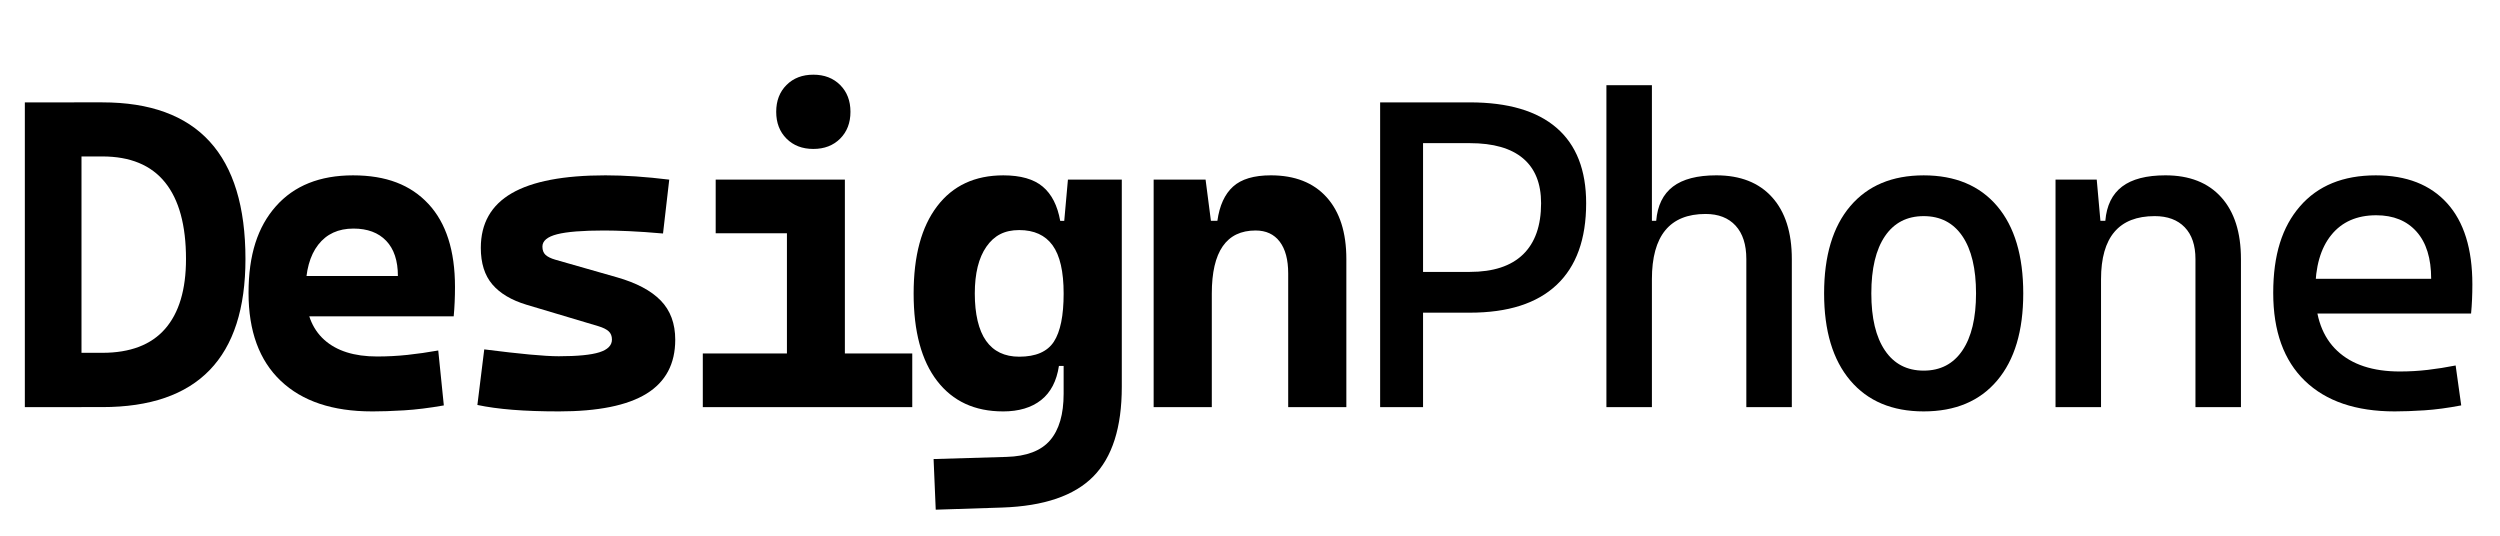 <?xml version="1.0" encoding="UTF-8"?>
<svg id="_图层_1" data-name="图层 1" xmlns="http://www.w3.org/2000/svg" viewBox="0 0 2800 600">
  <path d="M27.82,455.96V114.66h63.45v341.3H27.82ZM87.91,455.96v-60.81h26.68c31.25,0,54.68-8.93,70.3-26.8,15.62-17.87,23.43-43.94,23.43-78.24,0-37.81-7.81-66.42-23.43-85.81-15.62-19.39-39.06-29.08-70.3-29.08h-25.72l-5.77-60.57h31.49c106.88,0,160.32,58.49,160.32,175.46,0,110.56-53.44,165.84-160.32,165.84h-26.68Z"/>
  <path d="M416.57,460.77c-44.07,0-78.11-11.42-102.15-34.25-24.04-22.83-36.05-55.64-36.05-98.42s10.22-74.03,30.65-97.1c20.43-23.07,49.23-34.61,86.41-34.61s64.49,10.66,84.36,31.97c19.87,21.31,29.8,52.32,29.8,93.02,0,11.54-.48,22.51-1.44,32.93h-187v-45.19h124.5c0-17.14-4.37-30.28-13.1-39.42-8.74-9.13-20.95-13.7-36.65-13.7-16.99,0-30.16,6.05-39.54,18.15-9.37,12.1-14.06,29.29-14.06,51.56,0,24.04,6.93,42.3,20.79,54.8,13.86,12.5,33.61,18.75,59.25,18.75,11.54,0,22.91-.6,34.13-1.8,11.21-1.2,22.67-2.84,34.37-4.93l6.25,61.53c-16.34,2.88-31.25,4.72-44.71,5.53-13.46.8-25.4,1.2-35.81,1.2Z"/>
  <path d="M625.77,460.77c-19.39,0-36.58-.6-51.56-1.8-14.98-1.2-28.16-3-39.54-5.41l7.69-62.25c20.19,2.57,37.17,4.49,50.96,5.77,13.78,1.28,24.6,1.92,32.45,1.92,20.99,0,36.17-1.48,45.55-4.45,9.37-2.96,14.06-7.73,14.06-14.3,0-3.85-1.2-6.89-3.61-9.13-2.4-2.24-6.25-4.17-11.54-5.77l-80.52-24.04c-16.99-5.13-29.77-12.74-38.34-22.83-8.57-10.09-12.86-23.71-12.86-40.86,0-27.4,11.54-47.79,34.61-61.17,23.07-13.38,58.08-20.07,105.04-20.07,10.89,0,22.23.4,34.01,1.2,11.78.8,24.23,2.01,37.38,3.61l-6.97,60.33c-14.58-1.28-27.32-2.16-38.22-2.64-10.9-.48-20.11-.72-27.64-.72-24.2,0-41.78,1.4-52.76,4.21-10.98,2.81-16.46,7.41-16.46,13.82,0,4.01,1.16,7.09,3.48,9.25,2.32,2.16,5.97,3.97,10.94,5.41l68.98,19.71c21.95,6.25,38.34,14.94,49.15,26.08,10.82,11.14,16.22,25.76,16.22,43.86,0,27.08-10.74,47.23-32.21,60.45-21.47,13.22-54.24,19.83-98.31,19.83Z"/>
  <path d="M787.14,455.96v-60.09h99.03v60.09h-99.03ZM801.57,261.27v-60.09h144.69v60.09h-144.69ZM910.93,166.81c-12.34,0-22.35-3.85-30.04-11.54s-11.54-17.7-11.54-30.04,3.85-22.35,11.54-30.04c7.69-7.69,17.7-11.54,30.04-11.54s22.35,3.85,30.04,11.54c7.69,7.69,11.54,17.71,11.54,30.04s-3.85,22.35-11.54,30.04-17.71,11.54-30.04,11.54ZM881.36,455.96v-240.35h64.9v240.35h-64.9ZM941.45,455.96v-60.09h80.28v60.09h-80.28Z"/>
  <path d="M1123.26,460.77c-31.57,0-56.12-11.38-73.67-34.13-17.55-22.75-26.32-55.36-26.32-97.82s8.77-74.75,26.32-97.82c17.55-23.07,42.26-34.61,74.15-34.61,19.39,0,34.09,4.21,44.1,12.62,10.01,8.41,16.54,21.19,19.59,38.34h18.75l-14.9,81.48c0-24.67-4.13-42.7-12.38-54.08-8.25-11.38-20.71-17.07-37.38-17.07s-28.12,6.21-36.77,18.63c-8.65,12.42-12.98,29.92-12.98,52.52s4.21,41.02,12.62,52.88c8.41,11.86,20.79,17.79,37.13,17.79,18.59,0,31.52-5.61,38.82-16.82,7.29-11.21,10.94-29.16,10.94-53.84l17.31,81h-22.59c-2.57,16.99-9.22,29.73-19.95,38.22-10.74,8.49-25,12.74-42.78,12.74ZM1048.02,570.85l-2.4-56.72,81.72-2.4c22.43-.64,38.7-6.85,48.79-18.63,10.09-11.78,15.14-29.12,15.14-52.04v-186.03l4.81-53.84h60.33v232.18c0,45.34-10.66,78.79-31.97,100.35-21.31,21.55-55.28,33.13-101.91,34.73l-74.51,2.4Z"/>
  <path d="M1292.08,455.96v-254.78h58.17l6.97,53.84v200.94h-65.14ZM1442.78,455.96v-149.74c0-15.38-3.17-27.24-9.49-35.57-6.33-8.33-15.35-12.5-27.04-12.5-32.69,0-49.03,23.55-49.03,70.66l-14.9-81.48h21.15c2.4-17.14,8.25-29.92,17.55-38.34,9.29-8.41,23.39-12.62,42.3-12.62,26.92,0,47.75,8.17,62.49,24.52,14.74,16.34,22.11,39.42,22.11,69.22v165.84h-65.14Z"/>
  <path d="M1545.75,455.96V114.66h48.07v341.3h-48.07ZM1588.05,350.2v-45.67h58.17c26.28,0,46.15-6.53,59.61-19.59,13.46-13.06,20.19-32.17,20.19-57.32,0-22.11-6.73-38.85-20.19-50.23-13.46-11.38-33.33-17.06-59.61-17.06h-57.2v-45.67h57.2c42.78,0,75.19,9.54,97.22,28.6,22.03,19.07,33.05,47.19,33.05,84.36,0,40.22-11.02,70.71-33.05,91.45-22.03,20.75-54.44,31.13-97.22,31.13h-58.17Z"/>
  <path d="M1799.18,455.96V95.43h50.96v360.53h-50.96ZM1955.89,455.96v-165.84c0-16.18-4.01-28.64-12.02-37.38-8.01-8.73-19.23-13.1-33.65-13.1-40.06,0-60.09,24.36-60.09,73.07l-14.9-65.38h19.71c1.44-17.14,7.69-29.92,18.75-38.34,11.06-8.41,27.24-12.62,48.55-12.62,26.92,0,47.75,8.17,62.49,24.52,14.74,16.34,22.11,39.42,22.11,69.22v165.84h-50.96Z"/>
  <path d="M2154.52,460.77c-35.25,0-62.65-11.54-82.2-34.61-19.55-23.07-29.32-55.6-29.32-97.58s9.77-74.71,29.32-97.7c19.55-22.99,46.95-34.49,82.2-34.49s62.85,11.5,82.32,34.49c19.47,23,29.2,55.56,29.2,97.7s-9.73,74.51-29.2,97.58-46.91,34.61-82.32,34.61ZM2154.52,415.1c18.75,0,33.21-7.53,43.38-22.59,10.17-15.06,15.26-36.37,15.26-63.93s-5.09-49.07-15.26-64.05c-10.18-14.98-24.64-22.47-43.38-22.47s-33.21,7.49-43.38,22.47c-10.18,14.98-15.26,36.33-15.26,64.05s5.08,48.87,15.26,63.93c10.17,15.06,24.64,22.59,43.38,22.59Z"/>
  <path d="M2302.19,455.96v-254.78h46.15l4.81,53.84v200.94h-50.96ZM2458.91,455.96v-165.84c0-15.38-4.01-27.24-12.02-35.57-8.01-8.33-19.23-12.5-33.65-12.5-40.06,0-60.09,23.55-60.09,70.66l-14.9-65.38h19.71c1.44-17.14,7.69-29.92,18.75-38.34,11.06-8.41,27.24-12.62,48.55-12.62,26.92,0,47.75,8.17,62.49,24.52,14.74,16.34,22.11,39.42,22.11,69.22v165.84h-50.96Z"/>
  <path d="M2682.05,460.77c-43.42,0-76.95-11.42-100.59-34.25-23.64-22.83-35.45-55.64-35.45-98.42s10.01-74.03,30.04-97.1c20.03-23.07,48.31-34.61,84.84-34.61,34.45,0,61.09,10.42,79.92,31.25,18.83,20.83,28.24,51.12,28.24,90.85,0,11.7-.48,22.59-1.44,32.69h-178.82v-38.94h134.12c0-22.91-5.45-40.5-16.34-52.76-10.9-12.26-25.96-18.39-45.19-18.39-21.63,0-38.42,7.37-50.35,22.11-11.94,14.74-17.91,35.57-17.91,62.49,0,29.49,8.21,51.92,24.64,67.3,16.42,15.38,39.78,23.07,70.06,23.07,10.58,0,20.99-.6,31.25-1.8,10.25-1.2,20.67-2.84,31.25-4.93l6.25,44.71c-15.06,2.88-28.84,4.72-41.34,5.53-12.5.8-23.55,1.2-33.17,1.2Z"/>
</svg>